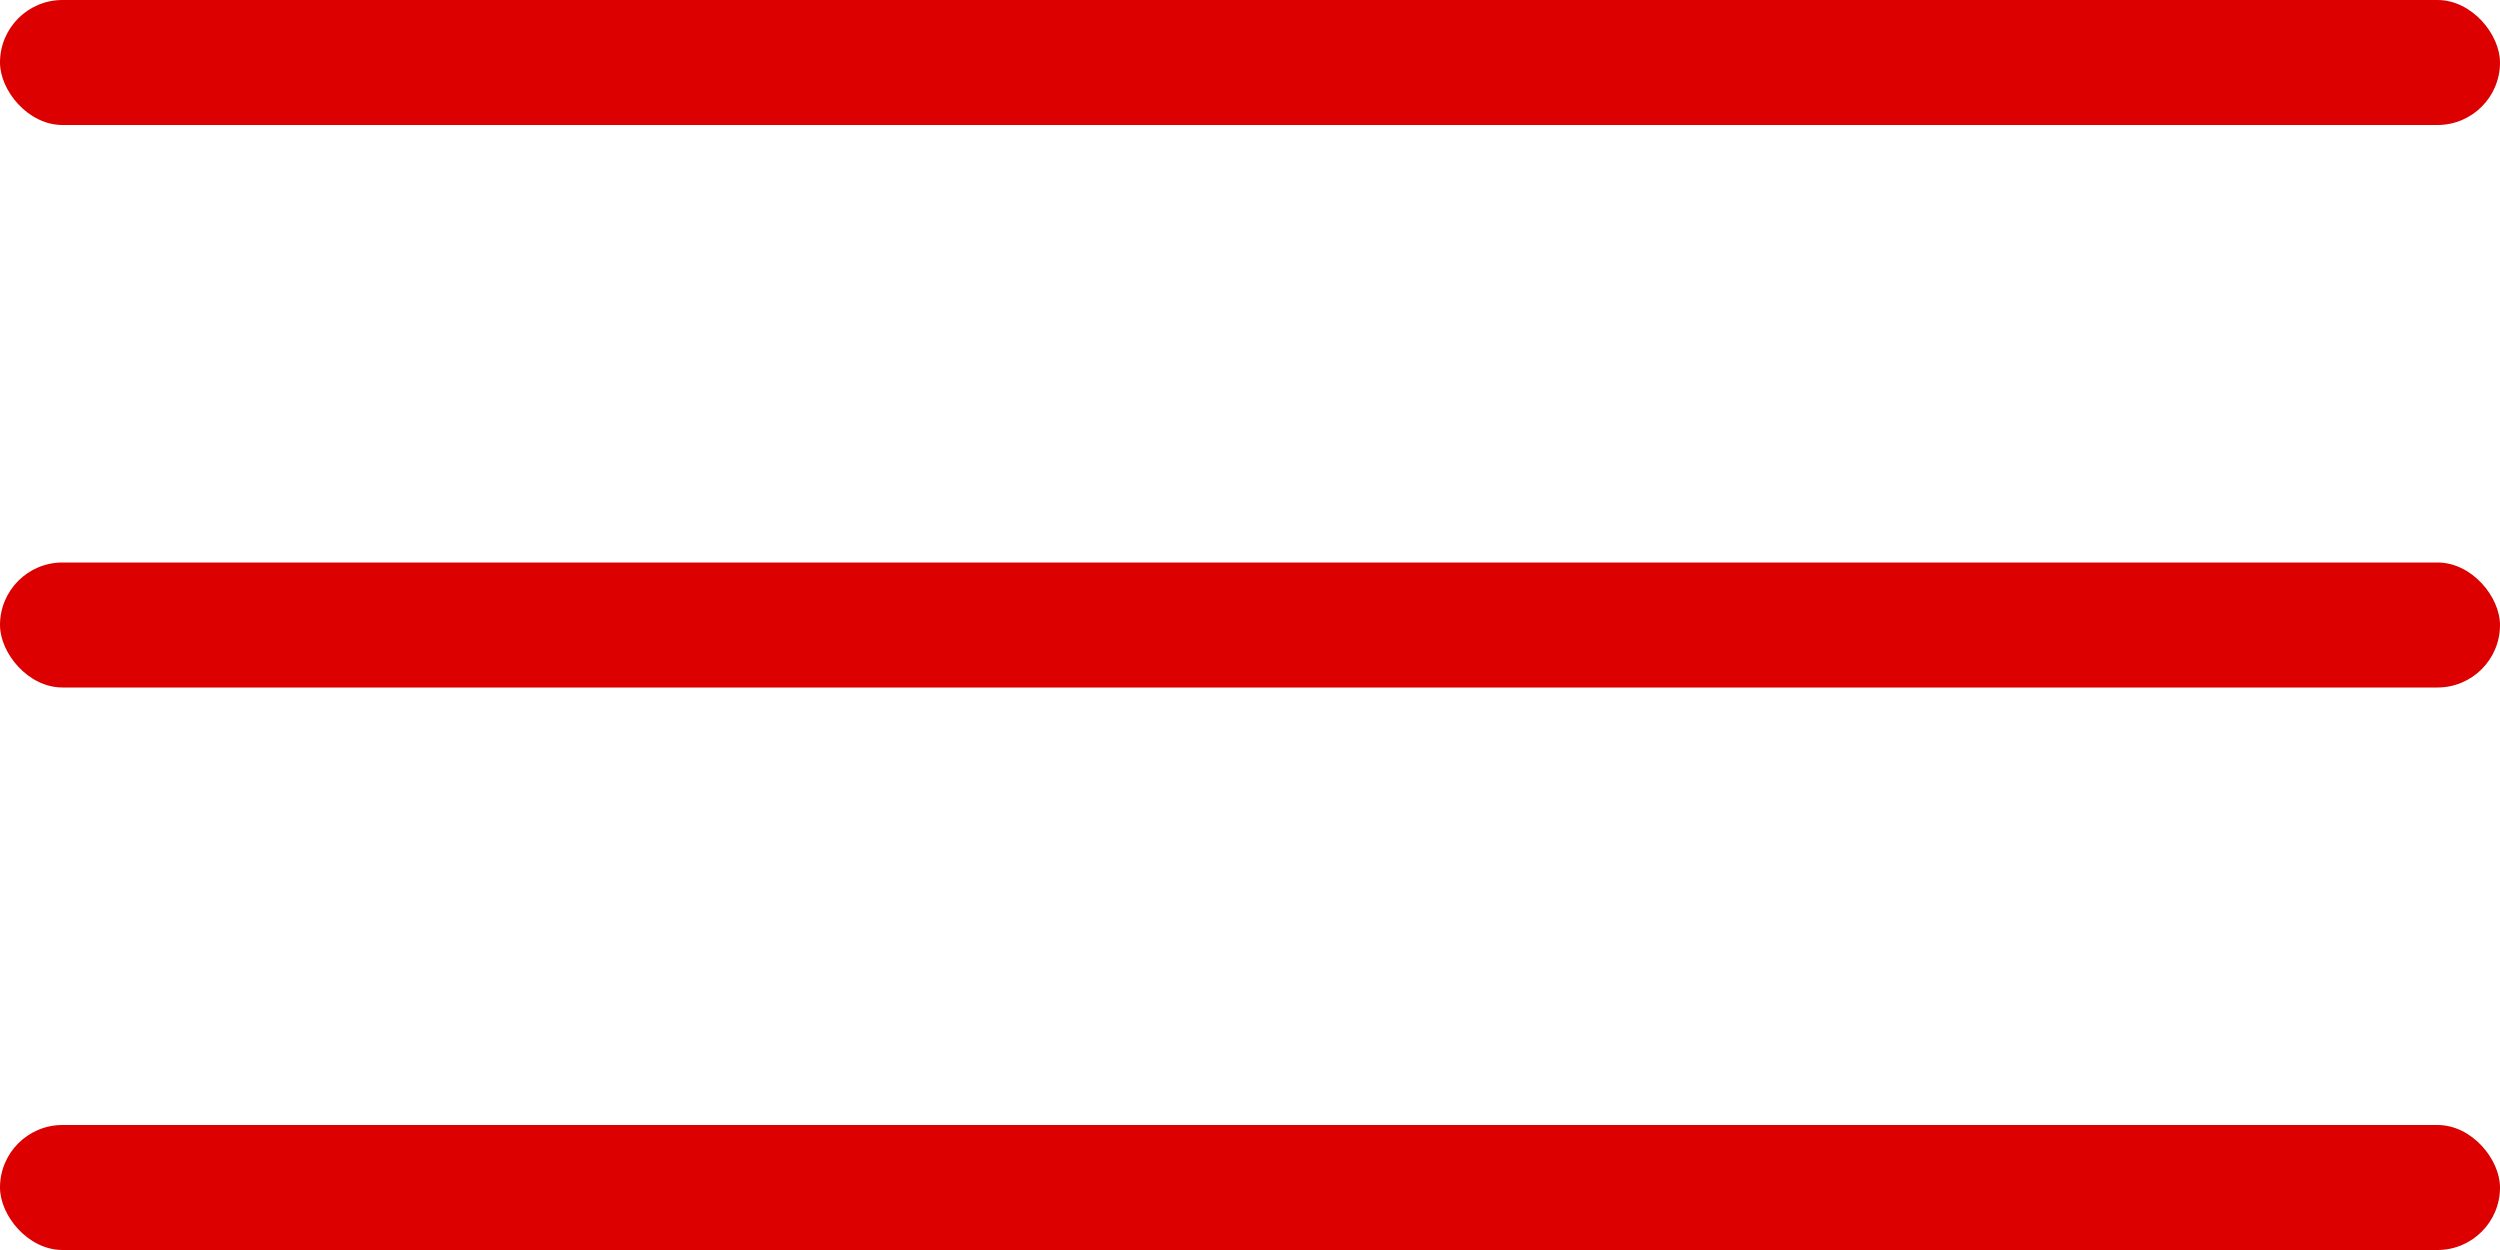 <svg width="40" height="20" viewBox="0 0 40 20" fill="none" xmlns="http://www.w3.org/2000/svg">
<rect width="40" height="2" rx="1" fill="#DC0000"/>
<rect y="9" width="40" height="2" rx="1" fill="#DC0000"/>
<rect y="18" width="40" height="2" rx="1" fill="#DC0000"/>
</svg>
